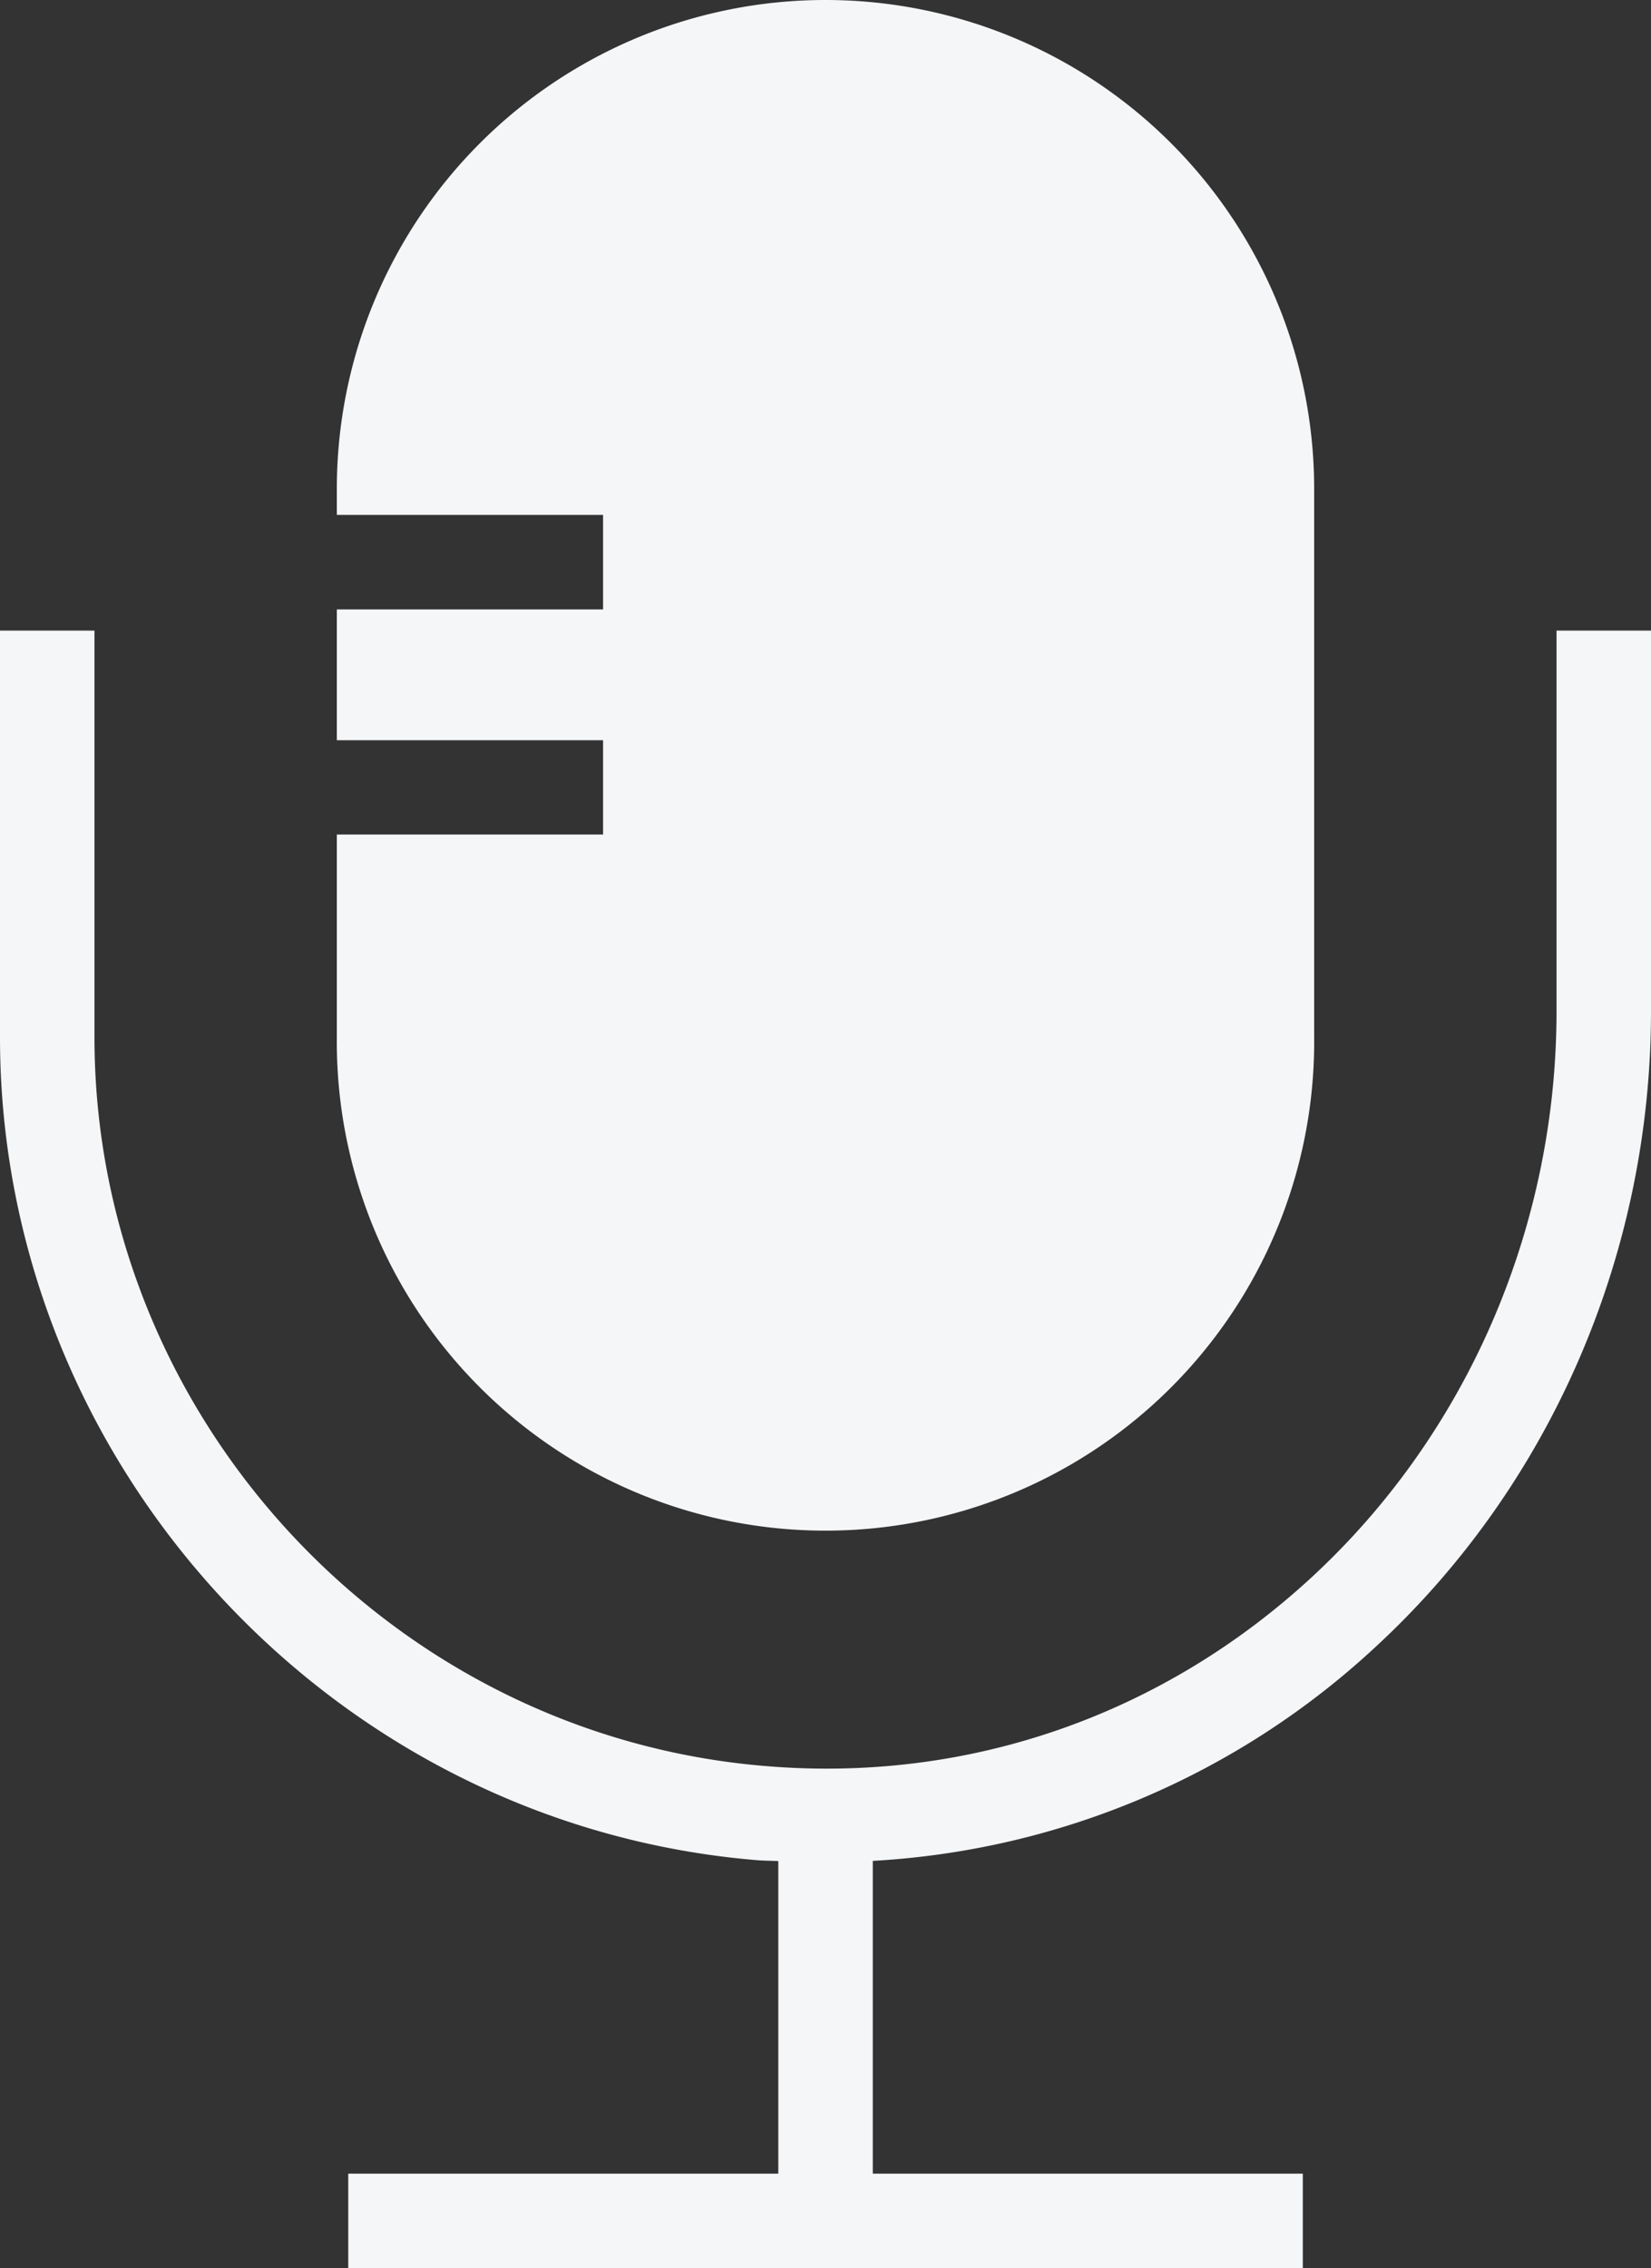 <svg xmlns="http://www.w3.org/2000/svg" viewBox="0 0 372.07 510.96"><rect x="0" y="0" width="372.07" height="510.96" fill="#333333" stroke="none"/><defs><style>.cls-1{fill:#f5f6f8;}</style></defs><g id="Layer_2" data-name="Layer 2"><g id="Layer_1-2" data-name="Layer 1"><path class="cls-1" d="M350.78,142.06V227.8c0,48.73-20.16,95.25-55.29,127.62C261.72,386.53,218,401.7,172.42,397.84c-84.74-7-151.13-79.08-151.13-164.19V142.06H0v91.59C0,329.76,75,411.2,170.68,419.06c1.57.13,3.14.11,4.72.2v70.41H78.48V511H293.6V489.67H196.69V419.21a181.17,181.17,0,0,0,113.23-48.13c39.5-36.39,62.15-88.61,62.15-143.29V142.06Z"/><path class="cls-1" d="M186,0A110.12,110.12,0,0,0,75.91,110.13V116h60v21.29h-60v29.47h60V188h-60v45.64a110.13,110.13,0,1,0,220.25,0V110.13A110.12,110.12,0,0,0,186,0Z"/></g></g></svg>